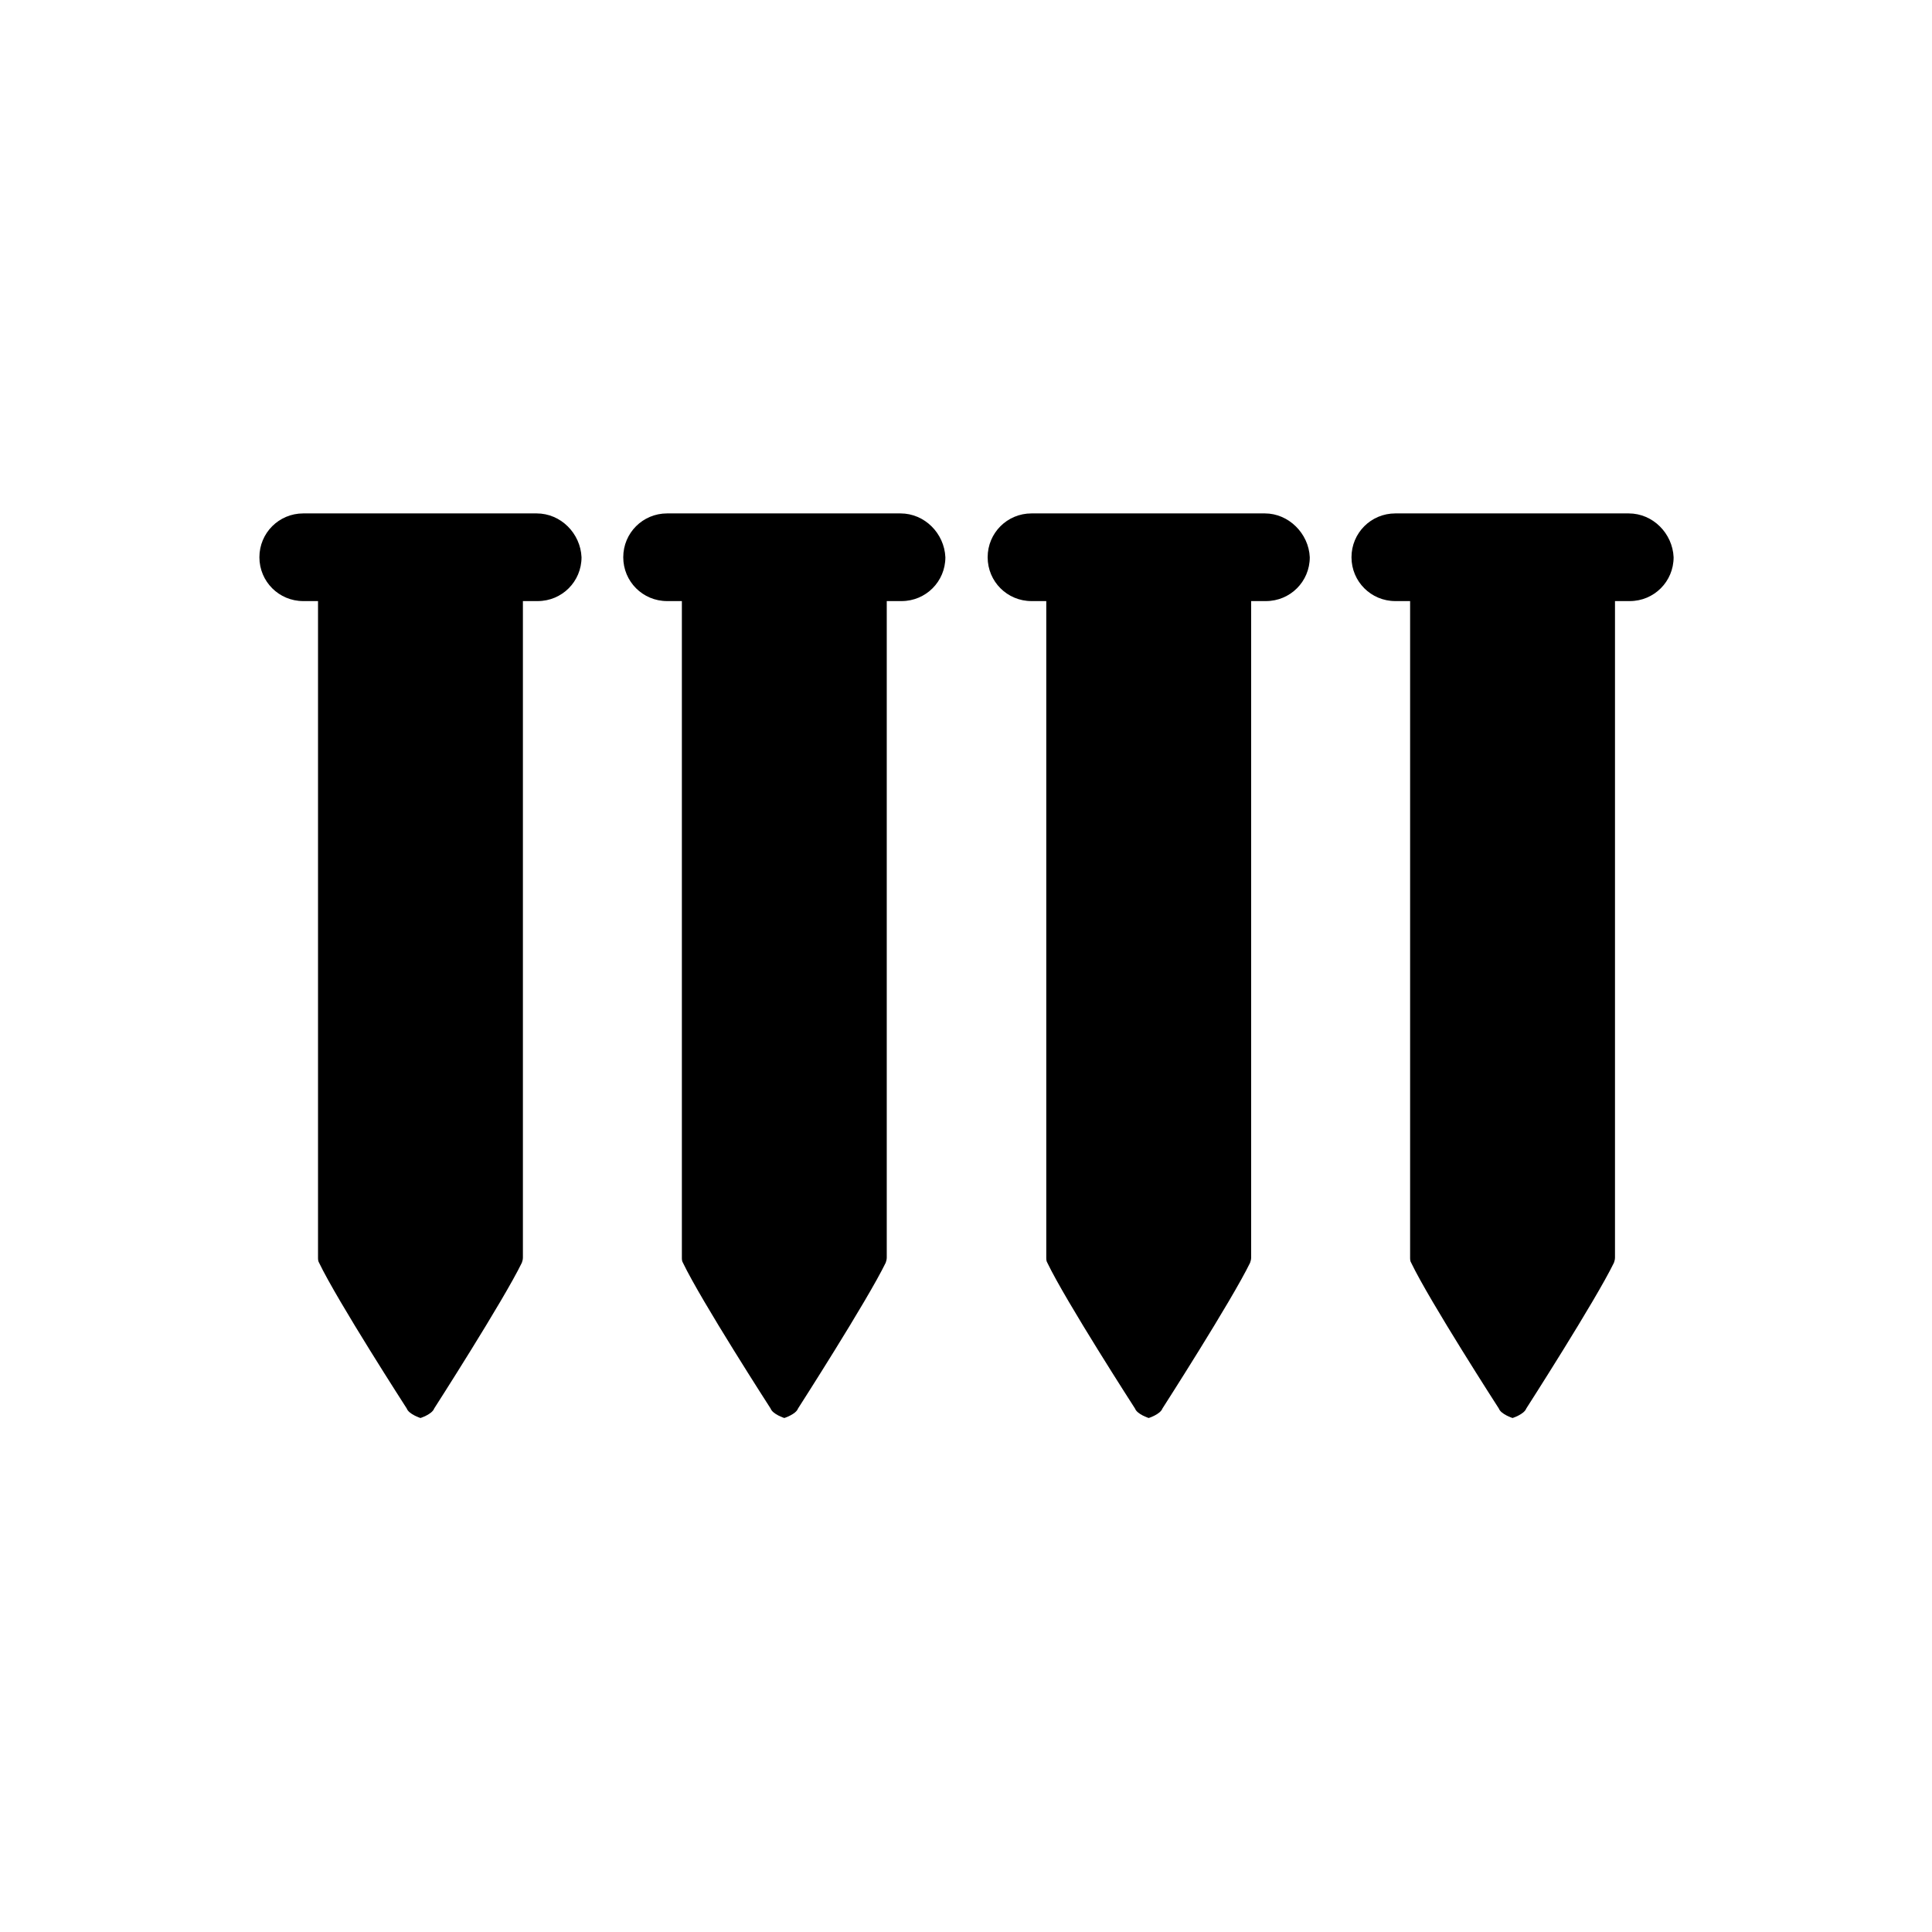 <?xml version="1.0" encoding="UTF-8"?>
<!-- Uploaded to: ICON Repo, www.iconrepo.com, Generator: ICON Repo Mixer Tools -->
<svg fill="#000000" width="800px" height="800px" version="1.1" viewBox="144 144 512 512" xmlns="http://www.w3.org/2000/svg">
 <g>
  <path d="m286.22 280.06h-61.859c-6.438 0-11.617 5.18-11.617 11.617s5.18 11.617 11.617 11.617h3.918v173.95c0 0.418 0 0.98 0.281 1.398 4.898 10.215 23.23 38.625 23.23 38.625 0.559 1.539 3.637 2.519 3.637 2.519s3.078-0.98 3.637-2.519c0 0 18.332-28.551 23.23-38.625 0.141-0.418 0.281-0.84 0.281-1.398v-173.95h3.918c6.438 0 11.617-5.18 11.617-11.617-0.277-6.297-5.453-11.617-11.891-11.617z"/>
  <path d="m382.64 280.06h-61.855c-6.438 0-11.617 5.18-11.617 11.617s5.18 11.617 11.617 11.617h3.918v173.95c0 0.418 0 0.98 0.281 1.398 4.898 10.215 23.23 38.625 23.23 38.625 0.559 1.539 3.637 2.519 3.637 2.519s3.078-0.98 3.637-2.519c0 0 18.332-28.551 23.23-38.625 0.141-0.418 0.281-0.84 0.281-1.398v-173.95h3.918c6.438 0 11.617-5.18 11.617-11.617-0.277-6.297-5.457-11.617-11.895-11.617z"/>
  <path d="m479.21 280.06h-61.855c-6.438 0-11.617 5.18-11.617 11.617s5.18 11.617 11.617 11.617h3.918v173.95c0 0.418 0 0.98 0.281 1.398 4.898 10.215 23.23 38.625 23.23 38.625 0.559 1.539 3.637 2.519 3.637 2.519s3.078-0.98 3.637-2.519c0 0 18.332-28.551 23.23-38.625 0.141-0.418 0.281-0.84 0.281-1.398v-173.95h3.918c6.438 0 11.617-5.18 11.617-11.617-0.277-6.297-5.594-11.617-11.895-11.617z"/>
  <path d="m575.63 280.06h-61.855c-6.438 0-11.617 5.18-11.617 11.617s5.18 11.617 11.617 11.617h3.918v173.95c0 0.418 0 0.98 0.281 1.398 4.898 10.215 23.23 38.625 23.23 38.625 0.559 1.539 3.637 2.519 3.637 2.519s3.078-0.98 3.637-2.519c0 0 18.332-28.551 23.23-38.625 0.141-0.418 0.281-0.84 0.281-1.398v-173.95h3.918c6.438 0 11.617-5.18 11.617-11.617-0.281-6.297-5.457-11.617-11.895-11.617z"/>
 </g>
</svg>